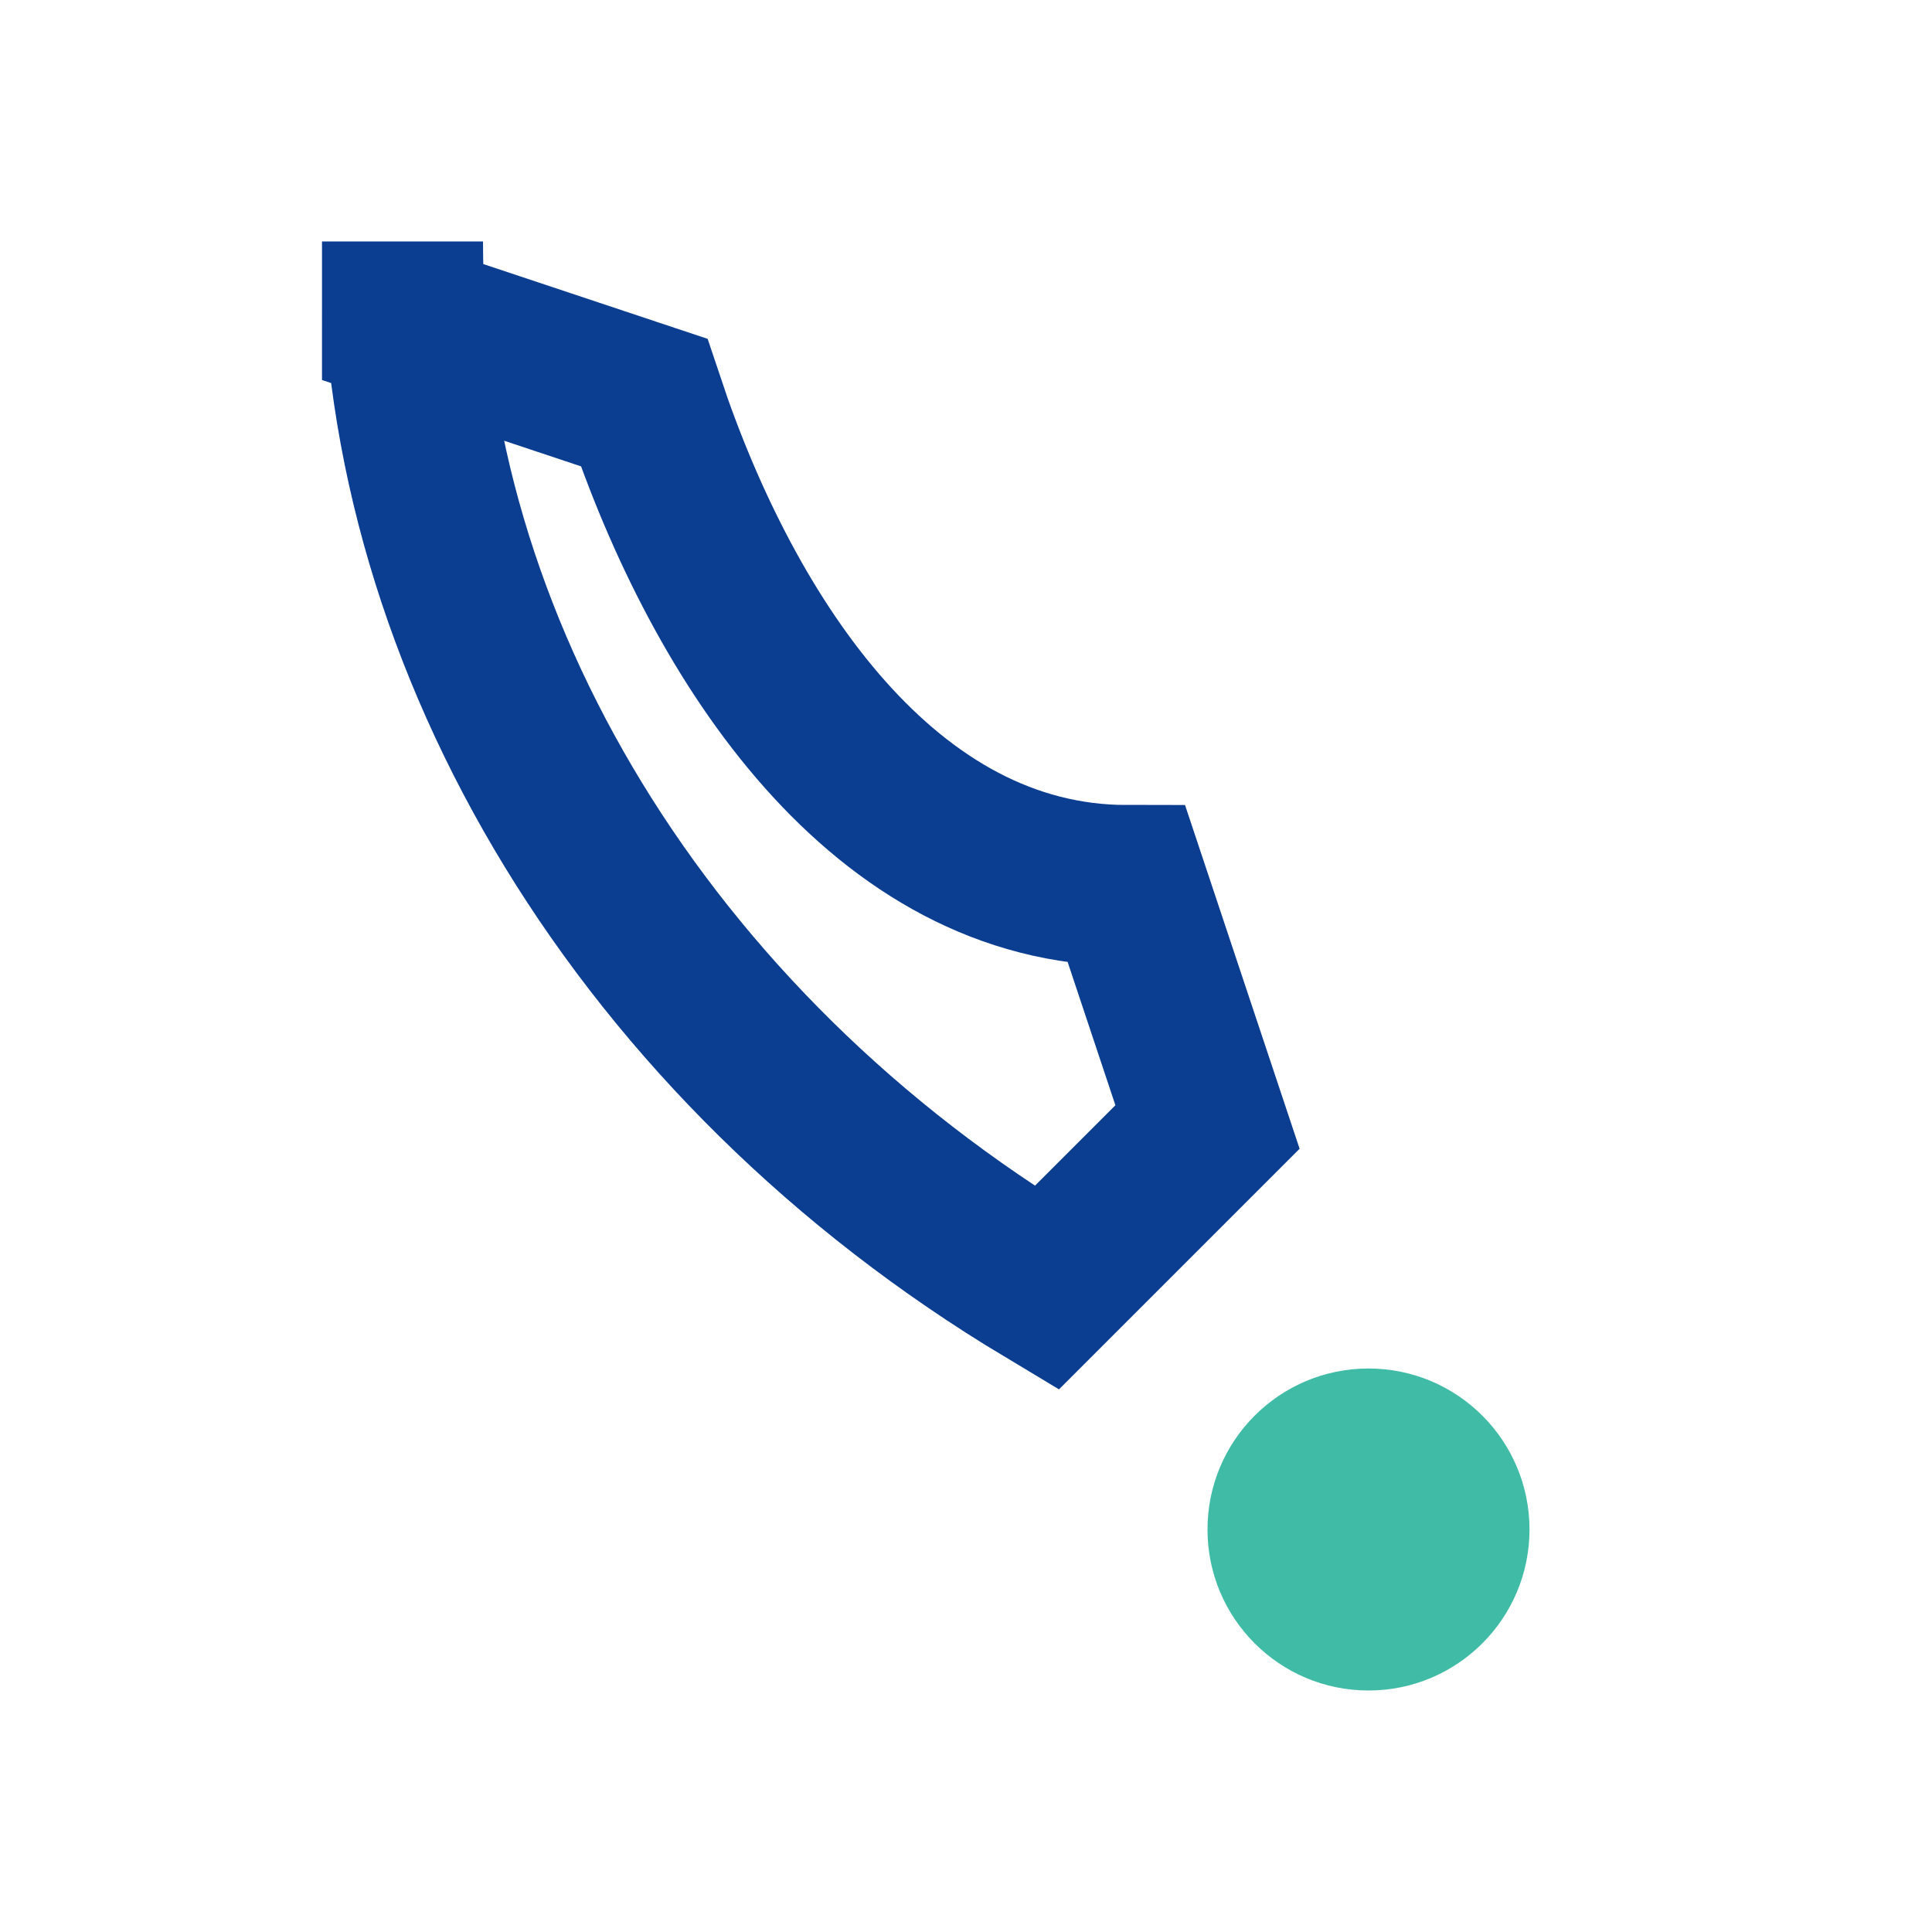 <?xml version="1.0" encoding="UTF-8"?>
<svg xmlns="http://www.w3.org/2000/svg" width="24" height="24" viewBox="0 0 24 24"><path d="M5 4l3 1c1 3 3 6 6 6l1 3-2 2c-5-3-8-8-8-13z" fill="none" stroke="#0B3D91" stroke-width="2"/><circle cx="17" cy="19" r="2" fill="#40BCA6"/></svg>